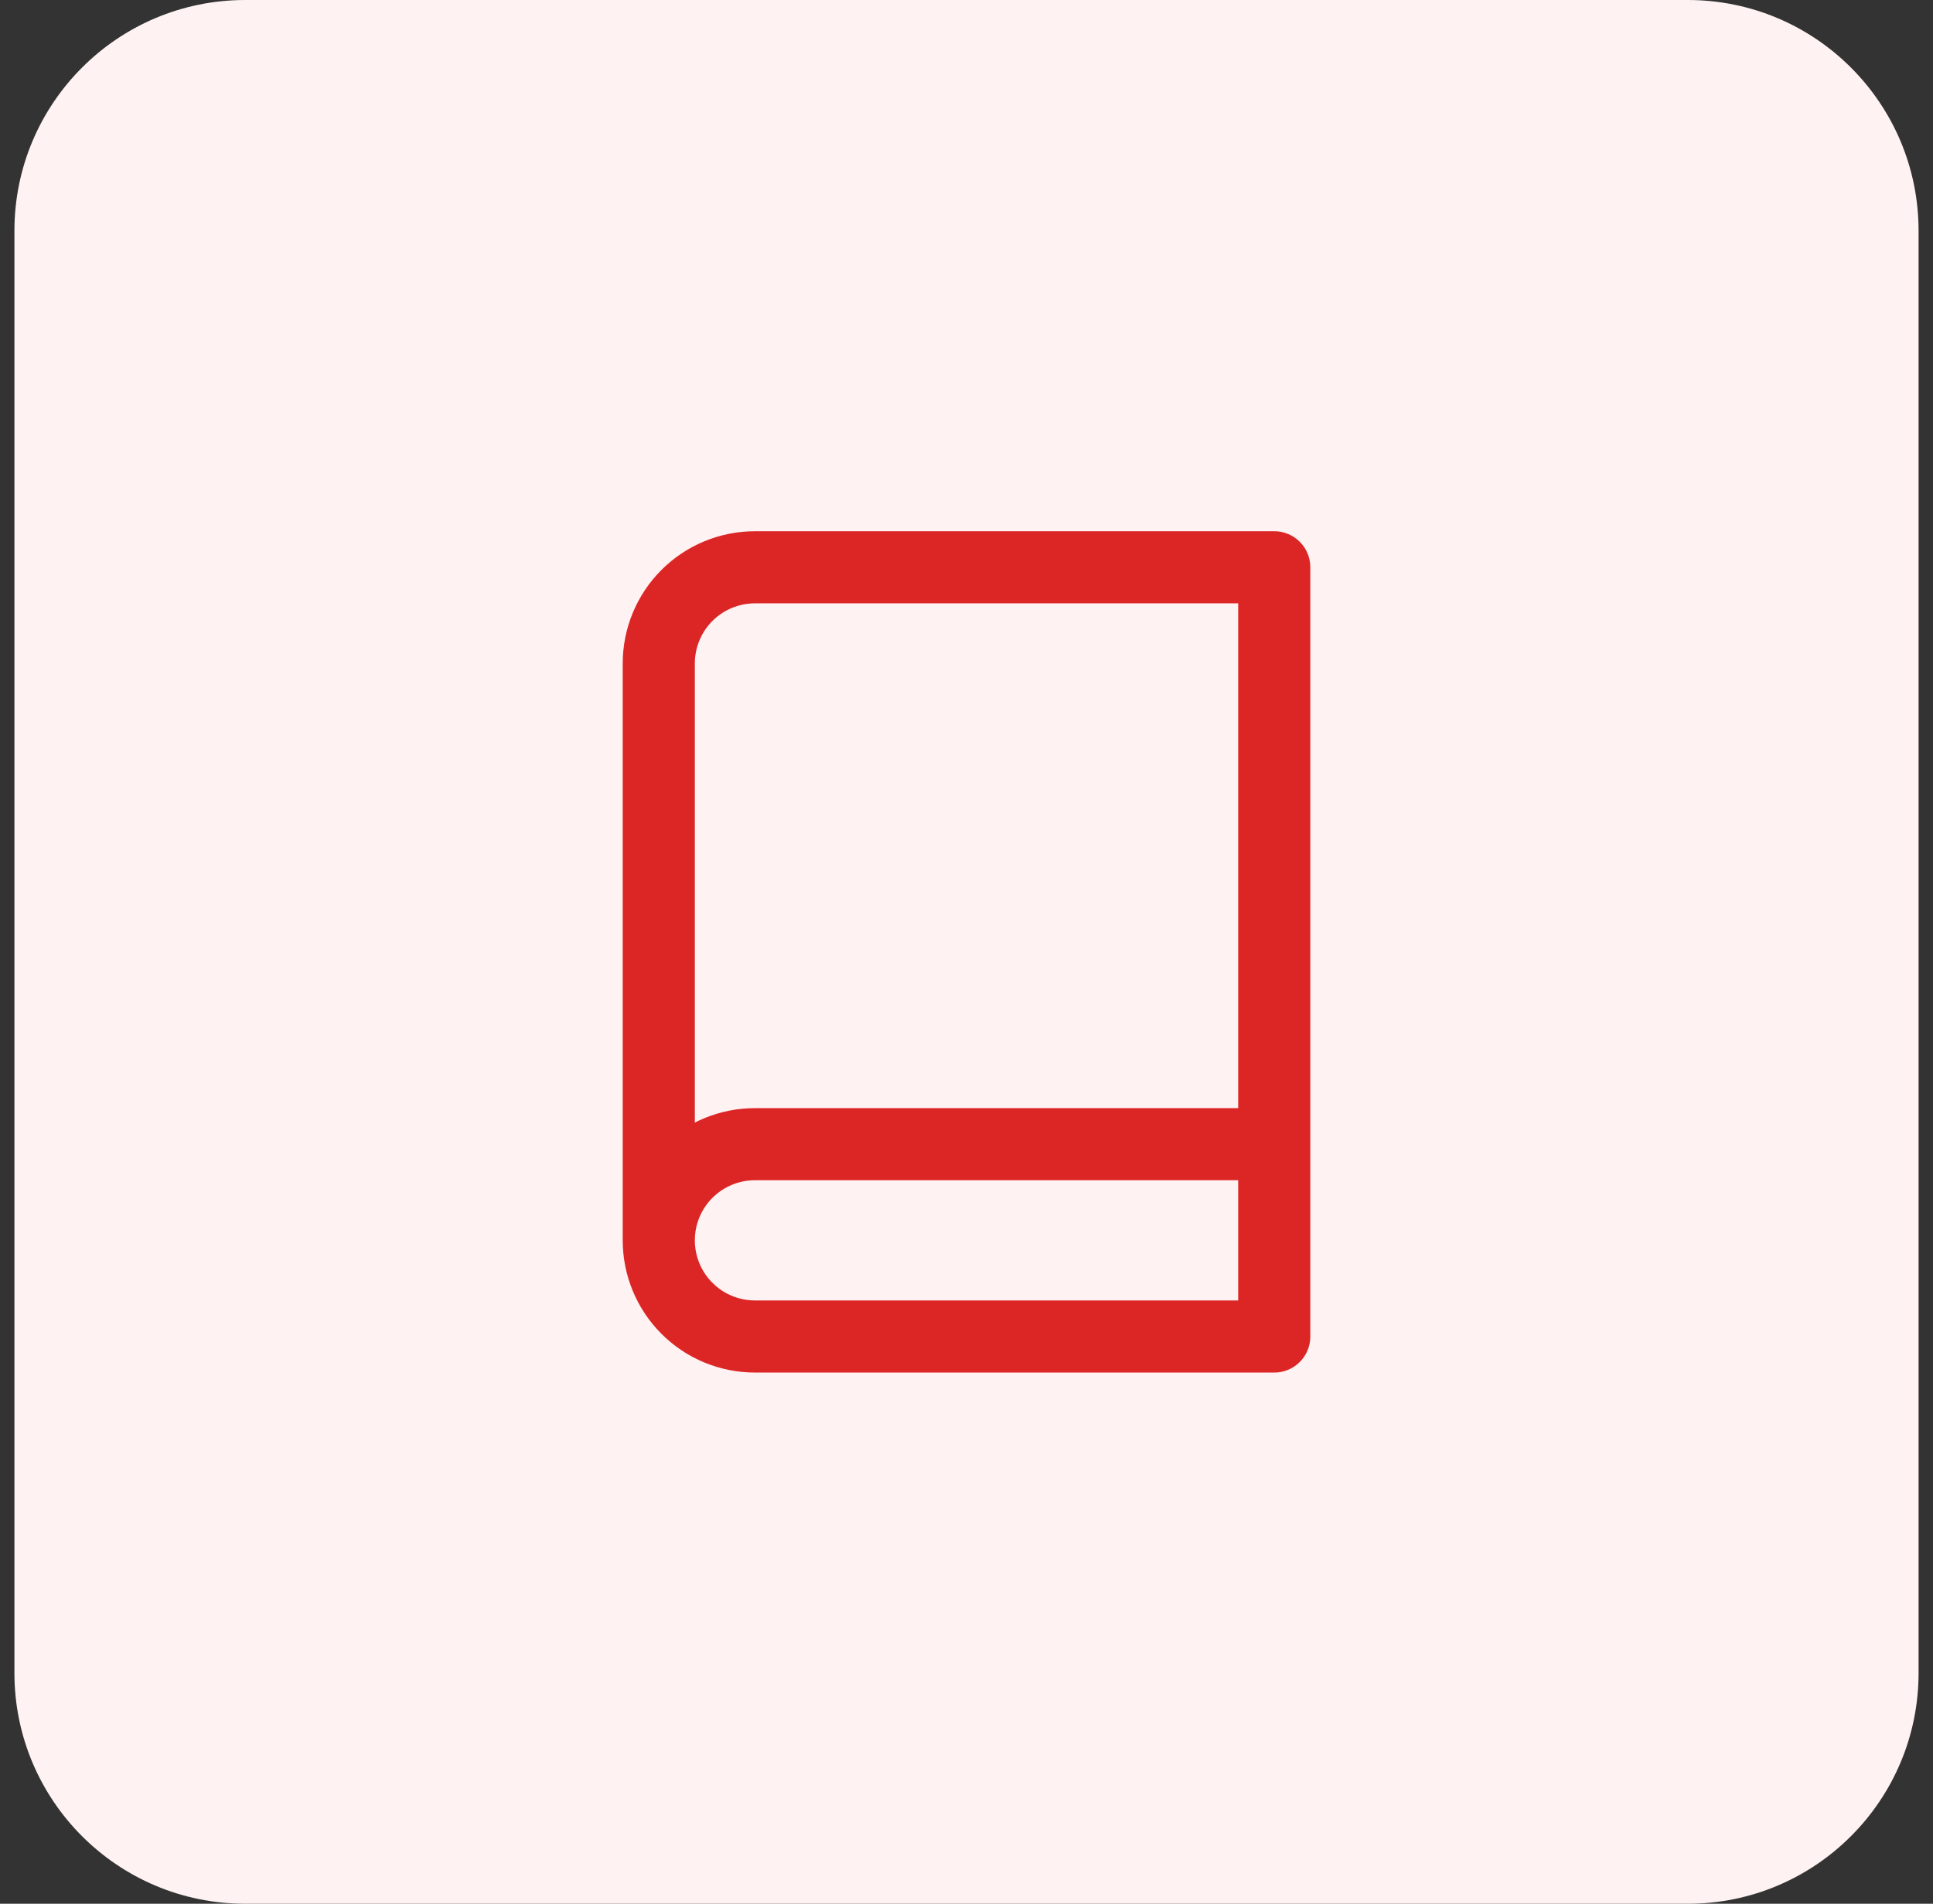 <svg width="67" height="66" viewBox="0 0 67 66" fill="none" xmlns="http://www.w3.org/2000/svg">
<rect x="0" y="0" width="67" height="66" fill="#333333" stroke="none"/>
<path d="M0.5 8C0.5 3.582 4.082 0 8.5 0H58.5C62.918 0 66.5 3.582 66.5 8V58C66.5 62.418 62.918 66 58.5 66H8.5C4.082 66 0.5 62.418 0.5 58V8Z" fill="#FEF2F2"/>
<path d="M22.834 43V23C22.834 22.116 23.185 21.268 23.81 20.643C24.435 20.018 25.283 19.667 26.167 19.667H44.167V46.334H26.167C25.283 46.334 24.435 45.983 23.81 45.357C23.185 44.732 22.834 43.884 22.834 43ZM22.834 43C22.834 42.116 23.185 41.268 23.81 40.643C24.435 40.018 25.283 39.667 26.167 39.667H44.167" stroke="#DC2626" stroke-width="2.5" stroke-linecap="round" stroke-linejoin="round"/>
</svg>
